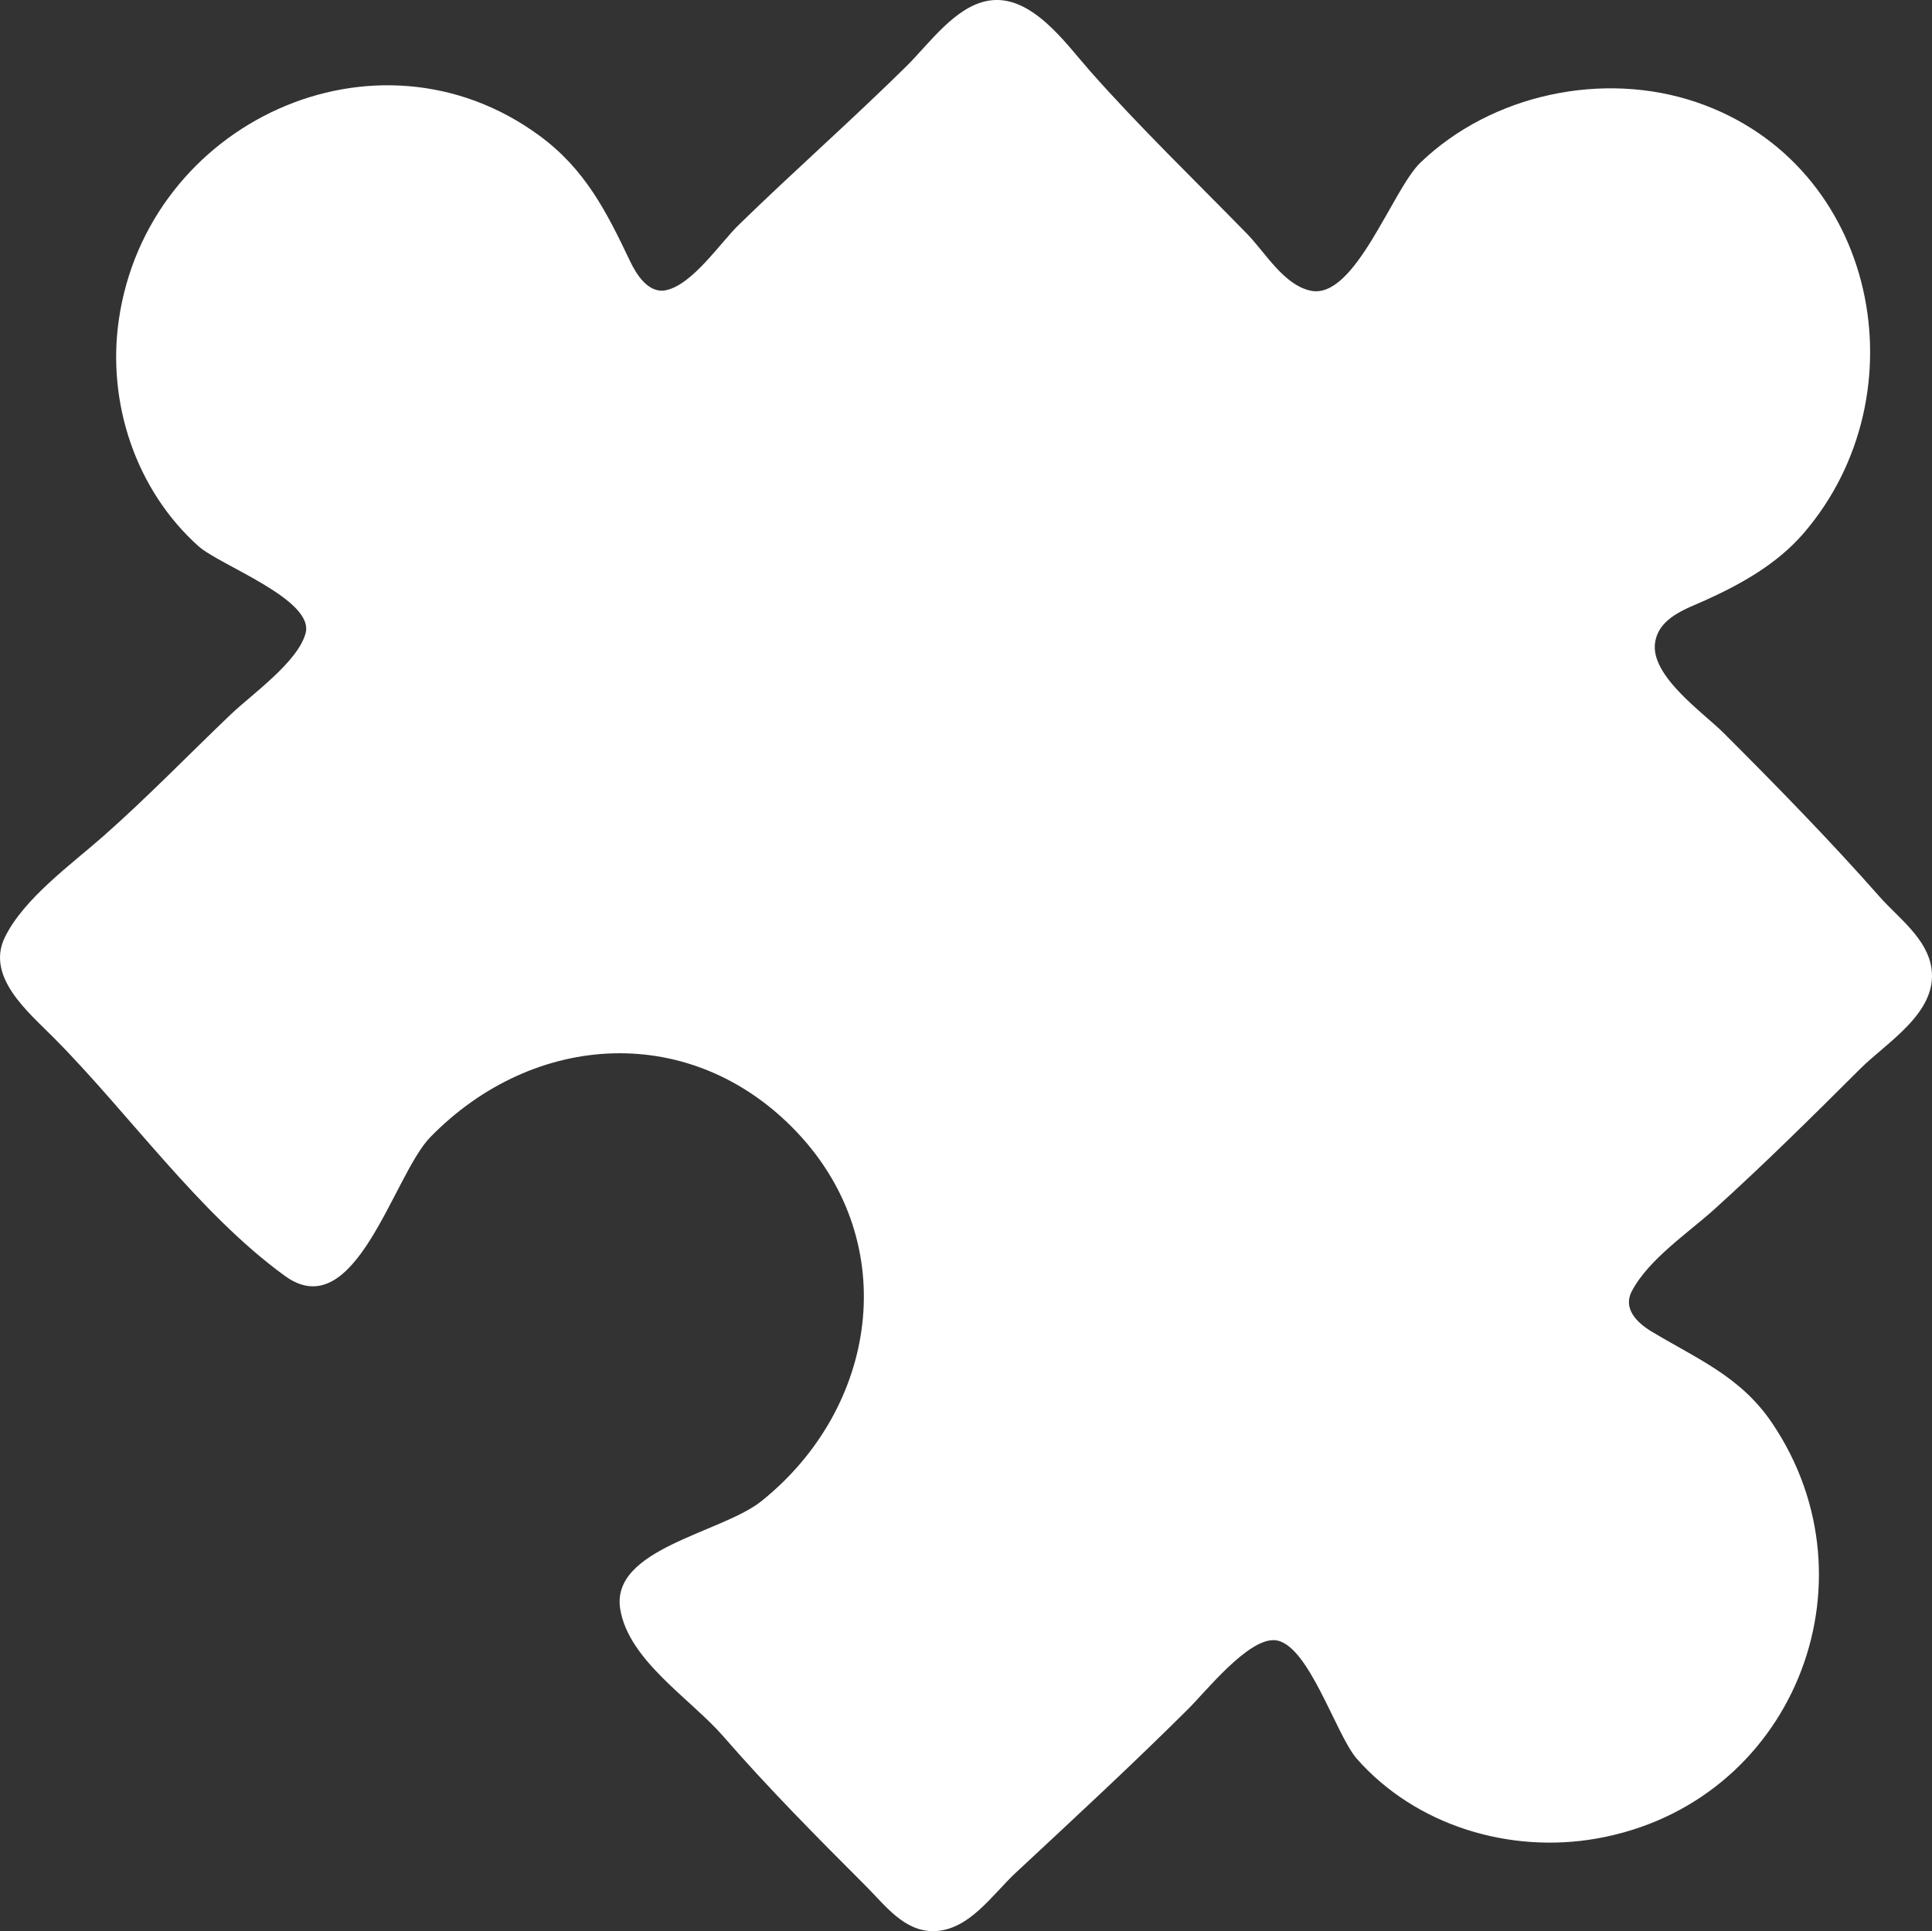 <?xml version="1.0" encoding="UTF-8" standalone="no"?>
<!-- Created with Inkscape (http://www.inkscape.org/) -->

<svg
   width="112.607mm"
   height="112.572mm"
   viewBox="0 0 112.607 112.572"
   version="1.1"
   id="svg4190"
   xmlns="http://www.w3.org/2000/svg"
   xmlns:svg="http://www.w3.org/2000/svg">
  <rect x="0" y="0" width="112.607" height="112.572" fill="#333333" stroke="none"/>
  <defs
     id="defs4187" />
  <g
     id="layer1"
     transform="translate(-51.736,-76.364)">
    <path
       style="fill:#000000;stroke-width:1"
       id="path4318"
       d="" />
    <path
       style="fill:#000000;stroke-width:1"
       id="path4298"
       d="" />
    <path
       style="fill:#000000;stroke-width:1"
       id="path4278"
       d="" />
    <path
       style="fill:#fff;stroke:none;stroke-width:1"
       d="m 109.346,76.405 c -1.939,0.326 -3.45,2.505 -4.763,3.803 -3.193,3.155 -6.577,6.131 -9.79,9.265 -1.087,1.06 -2.693,3.476 -4.233,3.806 -1.029,0.22 -1.733,-0.918 -2.102,-1.694 -1.384,-2.904 -2.623,-5.369 -5.306,-7.331 -9.495,-6.946 -22.838,-0.754 -24.493,10.771 -0.694,4.837 0.997,9.912 4.65,13.183 1.238,1.109 6.772,3.106 6.238,5.073 -0.457,1.684 -3.153,3.572 -4.386,4.752 -2.455,2.348 -4.861,4.832 -7.408,7.079 -1.856,1.637 -4.64,3.636 -5.737,5.896 -1.116,2.3 1.378,4.365 2.827,5.821 4.379,4.4 8.483,10.268 13.494,13.908 4.111,2.987 6.317,-5.869 8.477,-8.083 6.061,-6.212 15.296,-6.735 21.396,-0.265 6.127,6.5 4.664,16.065 -2.092,21.478 -2.336,1.871 -8.809,2.761 -8.231,6.299 0.489,2.995 4.114,5.235 6.002,7.408 2.617,3.013 5.492,5.909 8.314,8.731 1.121,1.121 2.232,2.663 3.969,2.629 2.046,-0.039 3.399,-2.129 4.763,-3.399 3.381,-3.149 6.778,-6.289 10.054,-9.549 1.032,-1.028 3.47,-4.093 5.023,-4.013 1.964,0.1 3.572,5.516 4.815,6.923 3.437,3.892 8.895,5.537 13.974,4.64 11.381,-2.011 16.54,-14.867 10.223,-24.219 -1.841,-2.727 -4.364,-3.729 -7.045,-5.348 -0.818,-0.494 -1.663,-1.316 -1.139,-2.325 0.97,-1.866 3.303,-3.418 4.839,-4.807 2.894,-2.618 5.705,-5.4 8.467,-8.157 1.56,-1.558 4.5,-3.266 4.173,-5.821 -0.228,-1.779 -1.932,-2.978 -3.039,-4.233 -2.884,-3.27 -5.988,-6.442 -9.071,-9.525 -1.193,-1.193 -4.311,-3.347 -4.004,-5.291 0.229,-1.453 1.797,-1.943 2.946,-2.463 2.096,-0.948 4.183,-2.126 5.704,-3.892 6.988,-8.108 4.322,-21.534 -6.234,-25.13 -5.437,-1.852 -11.932,-0.478 -16.094,3.518 -1.648,1.582 -3.814,8.012 -6.396,7.467 -1.574,-0.332 -2.657,-2.236 -3.708,-3.313 -3.067,-3.144 -6.276,-6.231 -9.181,-9.525 -1.412,-1.6 -3.41,-4.486 -5.896,-4.068 z"
       id="path5312" />
  </g>
</svg>

